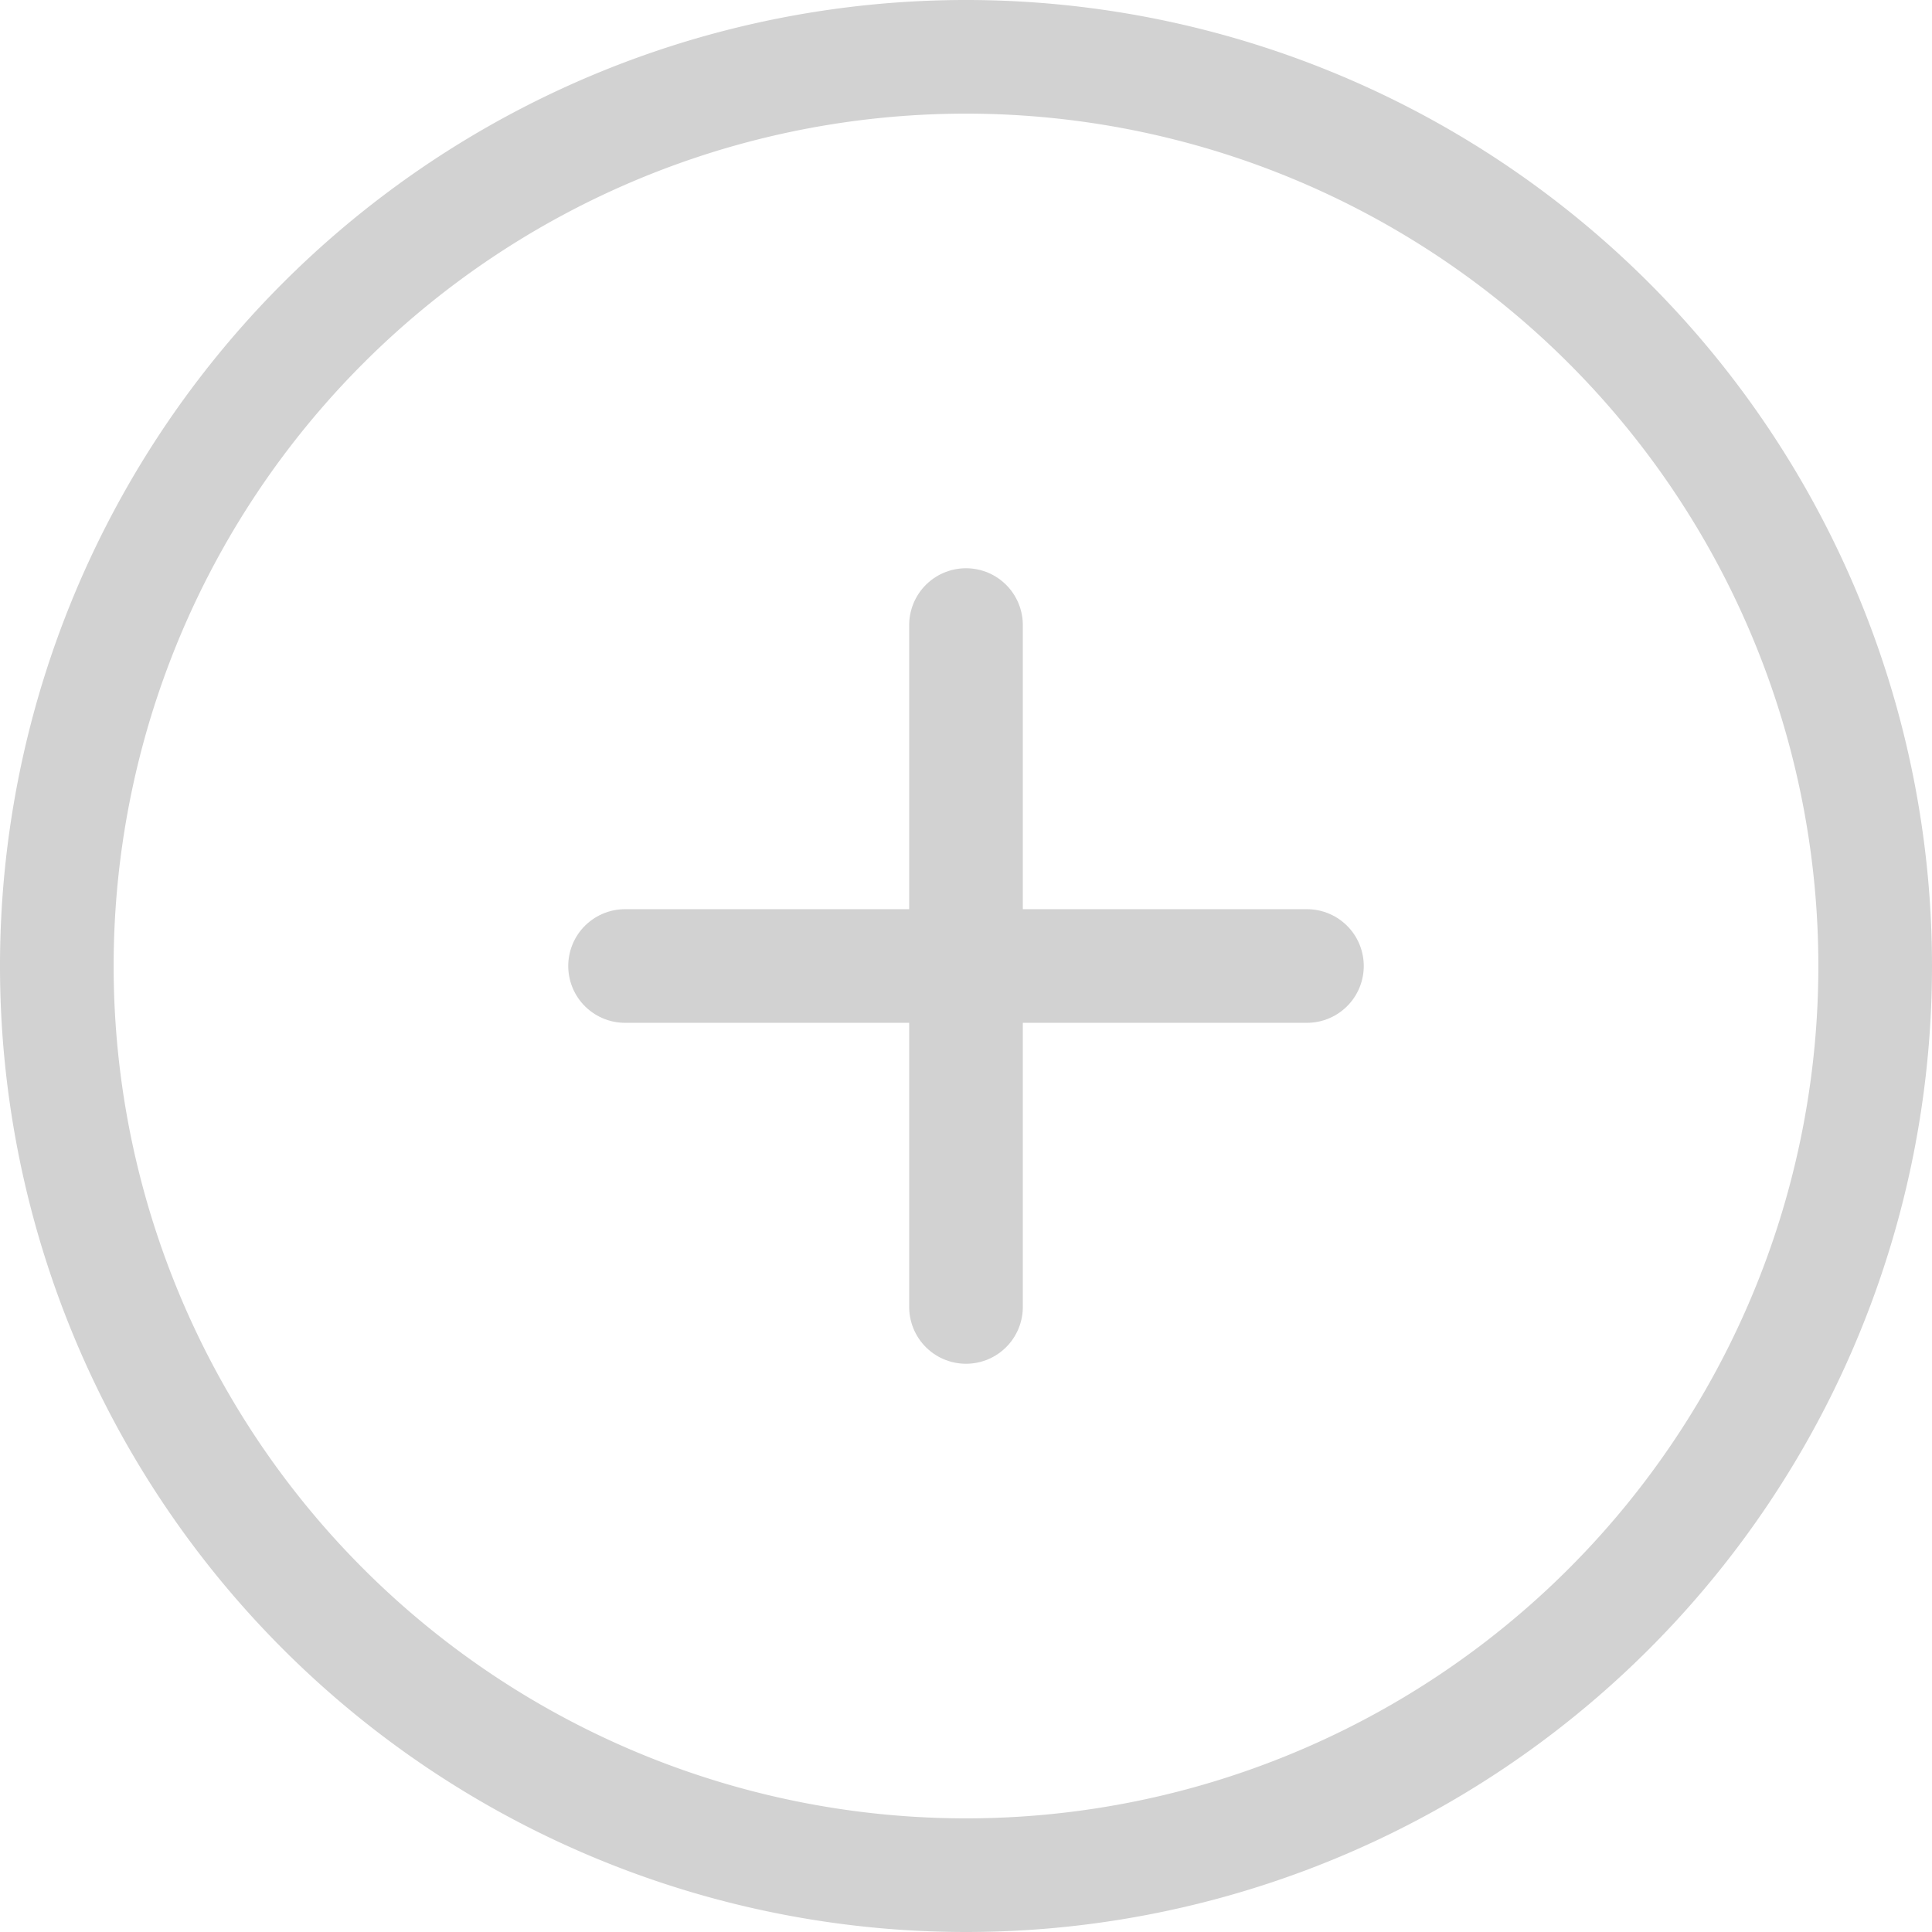 <svg xmlns="http://www.w3.org/2000/svg" width="34" height="34" viewBox="0 0 34 34">
  <g id="Icon_feather-plus-circle" data-name="Icon feather-plus-circle" transform="translate(33 1) rotate(90)">
    <path id="Path_24" data-name="Path 24" d="M32,16A16,16,0,1,1,16,0,16,16,0,0,1,32,16Z" fill="none" stroke="#d2d2d2" stroke-linecap="round" stroke-linejoin="round" stroke-width="2"/>
    <path id="Path_25" data-name="Path 25" d="M0,0V12" transform="translate(16 10)" fill="none" stroke="#d2d2d2" stroke-linecap="round" stroke-linejoin="round" stroke-width="2"/>
    <path id="Path_26" data-name="Path 26" d="M0,0H12" transform="translate(10 16)" fill="none" stroke="#d2d2d2" stroke-linecap="round" stroke-linejoin="round" stroke-width="2"/>
  </g>
</svg>
